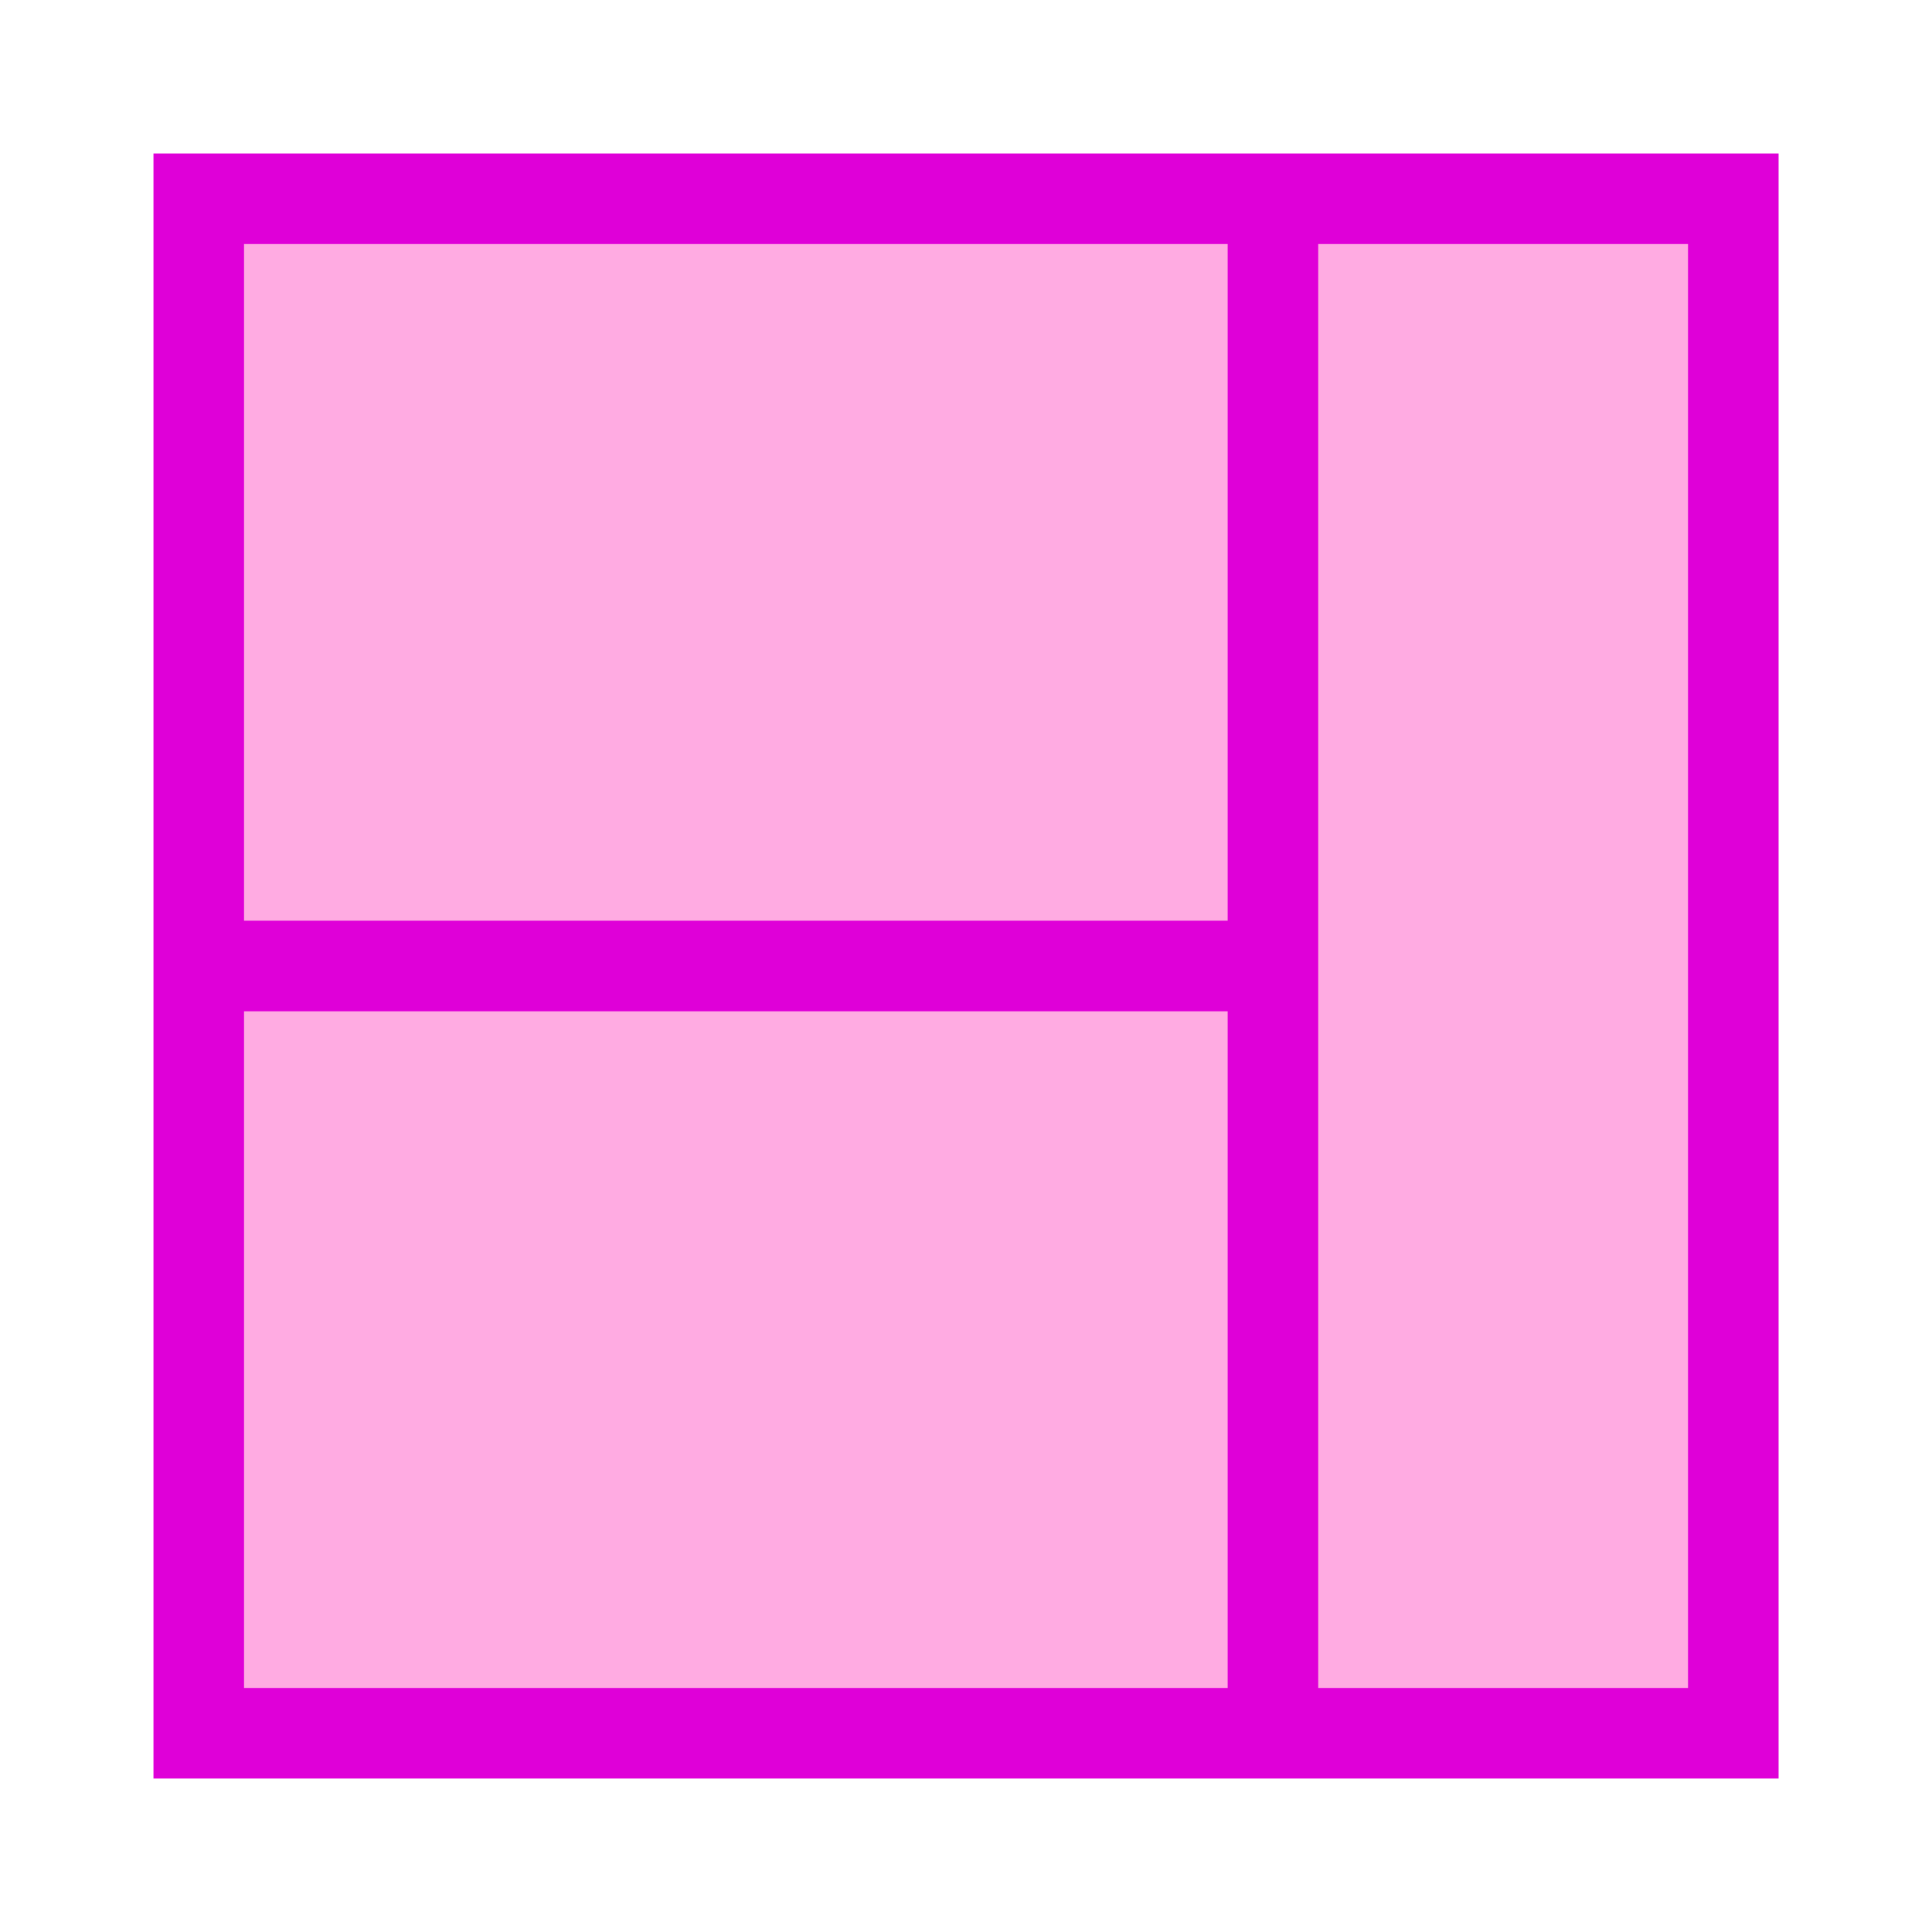 <svg width="32" height="32" viewBox="0 0 32 32" fill="none" xmlns="http://www.w3.org/2000/svg">
<path d="M28.709 3.292H3.292V28.708H28.709V3.292Z" fill="#FFABE2"/>
<path d="M21.084 3.292V28.708M21.084 16H3.292M28.709 3.292H3.292V28.708H28.709V3.292Z" stroke="#DF00D8" stroke-width="1.5"/>
</svg>
